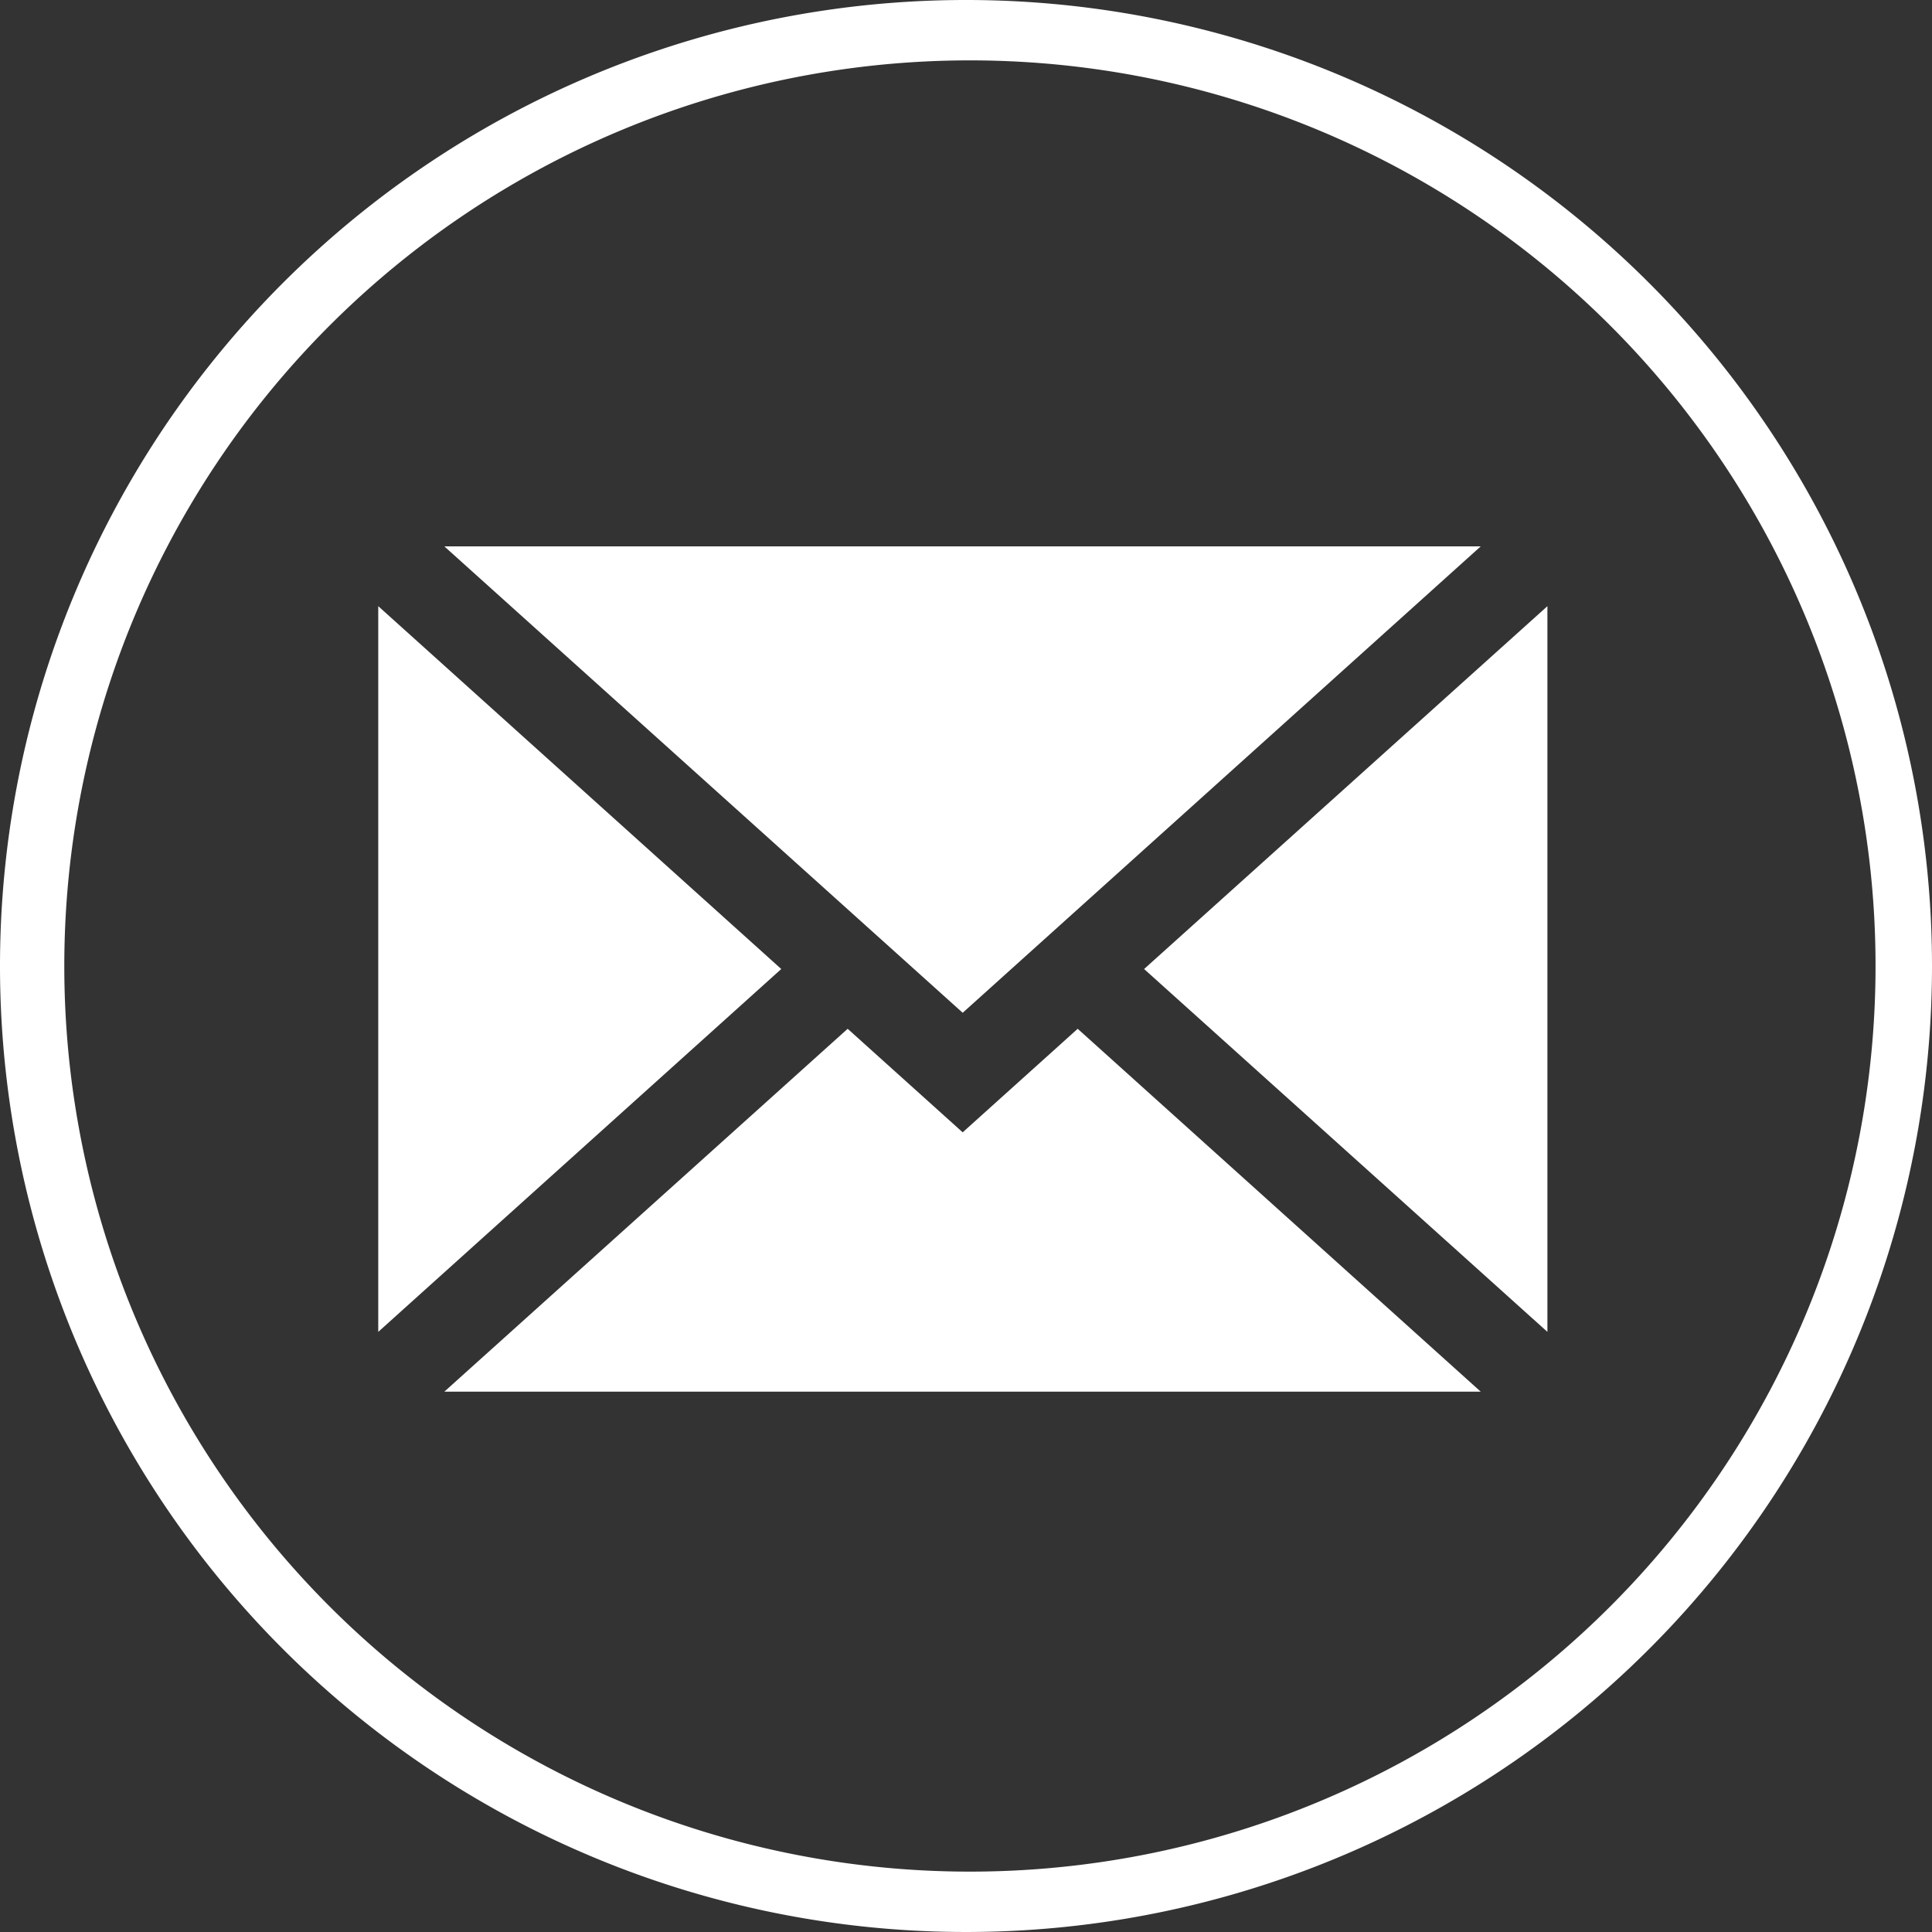 <svg id="icon-message" xmlns="http://www.w3.org/2000/svg" viewBox="0 0 64 64"><rect x="0" y="0" width="64" height="64" fill="#333333" stroke="none"/><defs><style>.cls-1{fill:#fff;}</style></defs><title>icon-message</title><path id="circle" class="cls-1" d="M32.07,2A30,30,0,1,1,2.13,32.06V32A30,30,0,0,1,32.07,2m0-2A32,32,0,1,0,64,32.07V32A32,32,0,0,0,32.07,0Z" transform="translate(0 0)"/><g id="message"><polygon class="cls-1" points="51.26 44.12 51.26 20.08 37.9 32.1 51.26 44.12"/><polygon class="cls-1" points="31.89 37.51 28.08 34.08 14.72 46.1 49.05 46.1 35.7 34.08 31.89 37.51"/><polygon class="cls-1" points="49.05 18.1 14.72 18.1 31.89 33.55 49.05 18.1"/><polygon class="cls-1" points="12.53 20.08 12.53 44.12 25.88 32.1 12.53 20.08"/></g></svg>